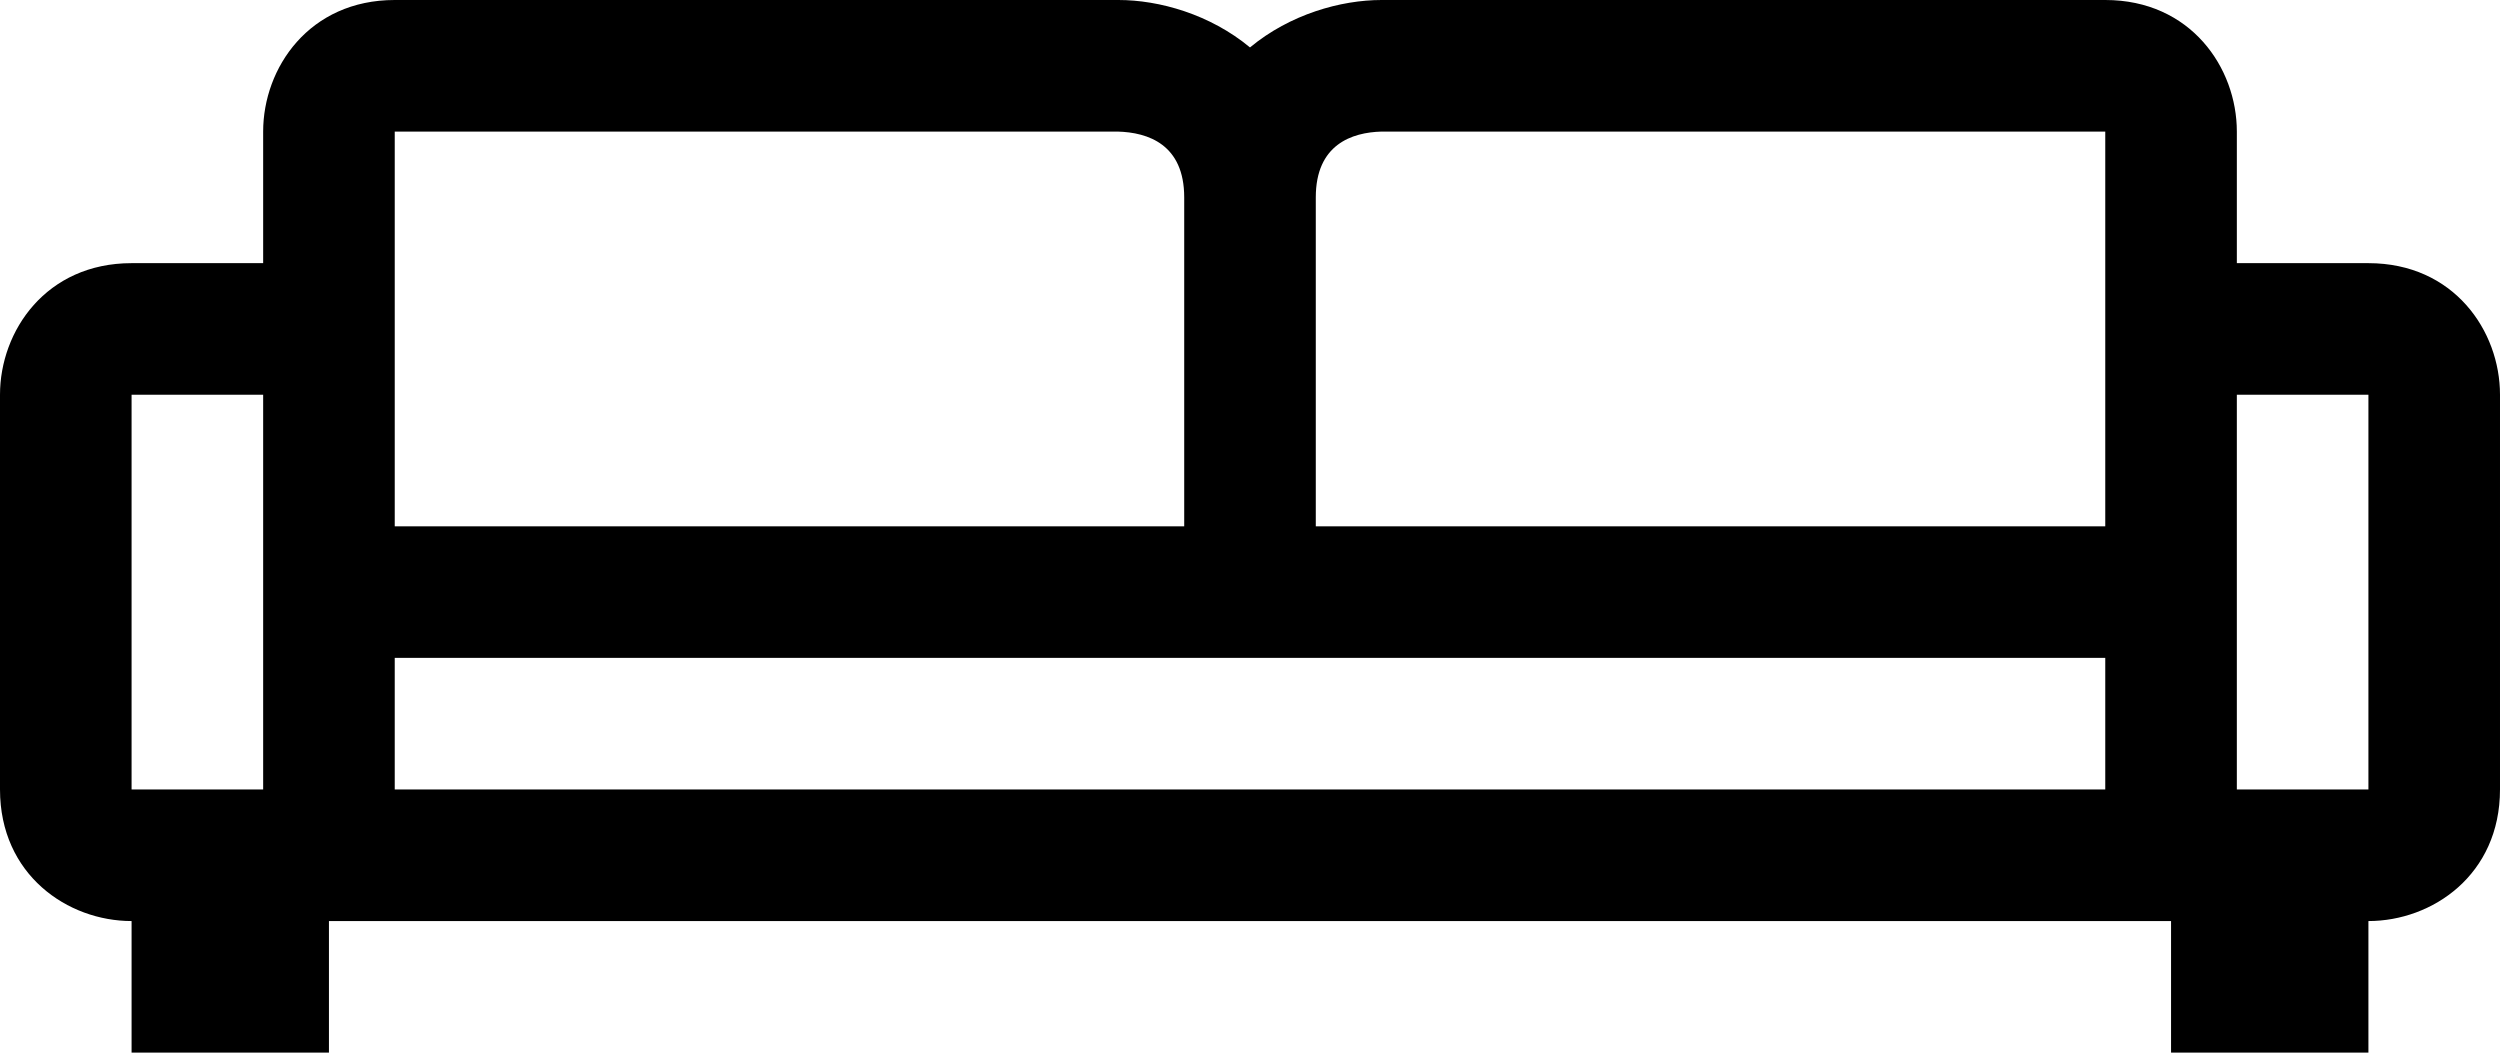 <?xml version="1.0" encoding="UTF-8" standalone="no"?>
<!-- Generator: Adobe Illustrator 17.0.0, SVG Export Plug-In . SVG Version: 6.00 Build 0)  -->

<svg
   xmlns:dc="http://purl.org/dc/elements/1.1/"
   xmlns:cc="http://creativecommons.org/ns#"
   xmlns:rdf="http://www.w3.org/1999/02/22-rdf-syntax-ns#"
   xmlns:svg="http://www.w3.org/2000/svg"
   xmlns="http://www.w3.org/2000/svg"
   xmlns:sodipodi="http://sodipodi.sourceforge.net/DTD/sodipodi-0.dtd"
   xmlns:inkscape="http://www.inkscape.org/namespaces/inkscape"
   version="1.1"
   id="Layer_1"
   x="0px"
   y="0px"
   width="38"
   height="16"
   viewBox="0 0 38 16"
   enable-background="new 0 0 44 38"
   xml:space="preserve"
   inkscape:version="0.91 r13725"
   sodipodi:docname="divan.svg"><defs
     id="defs7" /><sodipodi:namedview
     pagecolor="#ffffff"
     bordercolor="#666666"
     borderopacity="1"
     objecttolerance="10"
     gridtolerance="10"
     guidetolerance="10"
     inkscape:pageopacity="0"
     inkscape:pageshadow="2"
     inkscape:window-width="767"
     inkscape:window-height="480"
     id="namedview5"
     showgrid="false"
     fit-margin-top="0"
     fit-margin-left="0"
     fit-margin-right="0"
     fit-margin-bottom="0"
     inkscape:zoom="6.2105263"
     inkscape:cx="-0.96610169"
     inkscape:cy="16"
     inkscape:window-x="0"
     inkscape:window-y="0"
     inkscape:window-maximized="0"
     inkscape:current-layer="Layer_1" /><path
     d="M 36,4 34,4 34,2 C 34,1.03 33.299,0 32,0 L 21,0 C 20.38,0 19.607,0.217 19,0.721 18.393,0.217 17.62,0 17,0 L 6,0 C 4.701,0 4,1.03 4,2 L 4,4 2,4 C 0.701,4 0,5.03 0,6 l 0,6 c 0,1.299 1.03,2 2,2 l 0,2 3,0 0,-2 28,0 0,2 3,0 0,-2 c 0.97,0 2,-0.701 2,-2 L 38,6 C 38,5.03 37.299,4 36,4 Z M 21,2 32,2 32,8 20,8 20,3 C 20,2.195 20.55,2.012 21,2 Z M 16.988,2 C 17.45,2.012 18,2.195 18,3 L 18,8 6,8 6,2 16.988,2 Z M 2,6 4,6 4,8 4,10 4,12 2,12 2,6 Z m 4,6 0,-2 26,0 0,2 -26,0 z m 30,0 -2,0 0,-6 2,0 0,6 z"
     id="path3"
     inkscape:connector-curvature="0" /></svg>